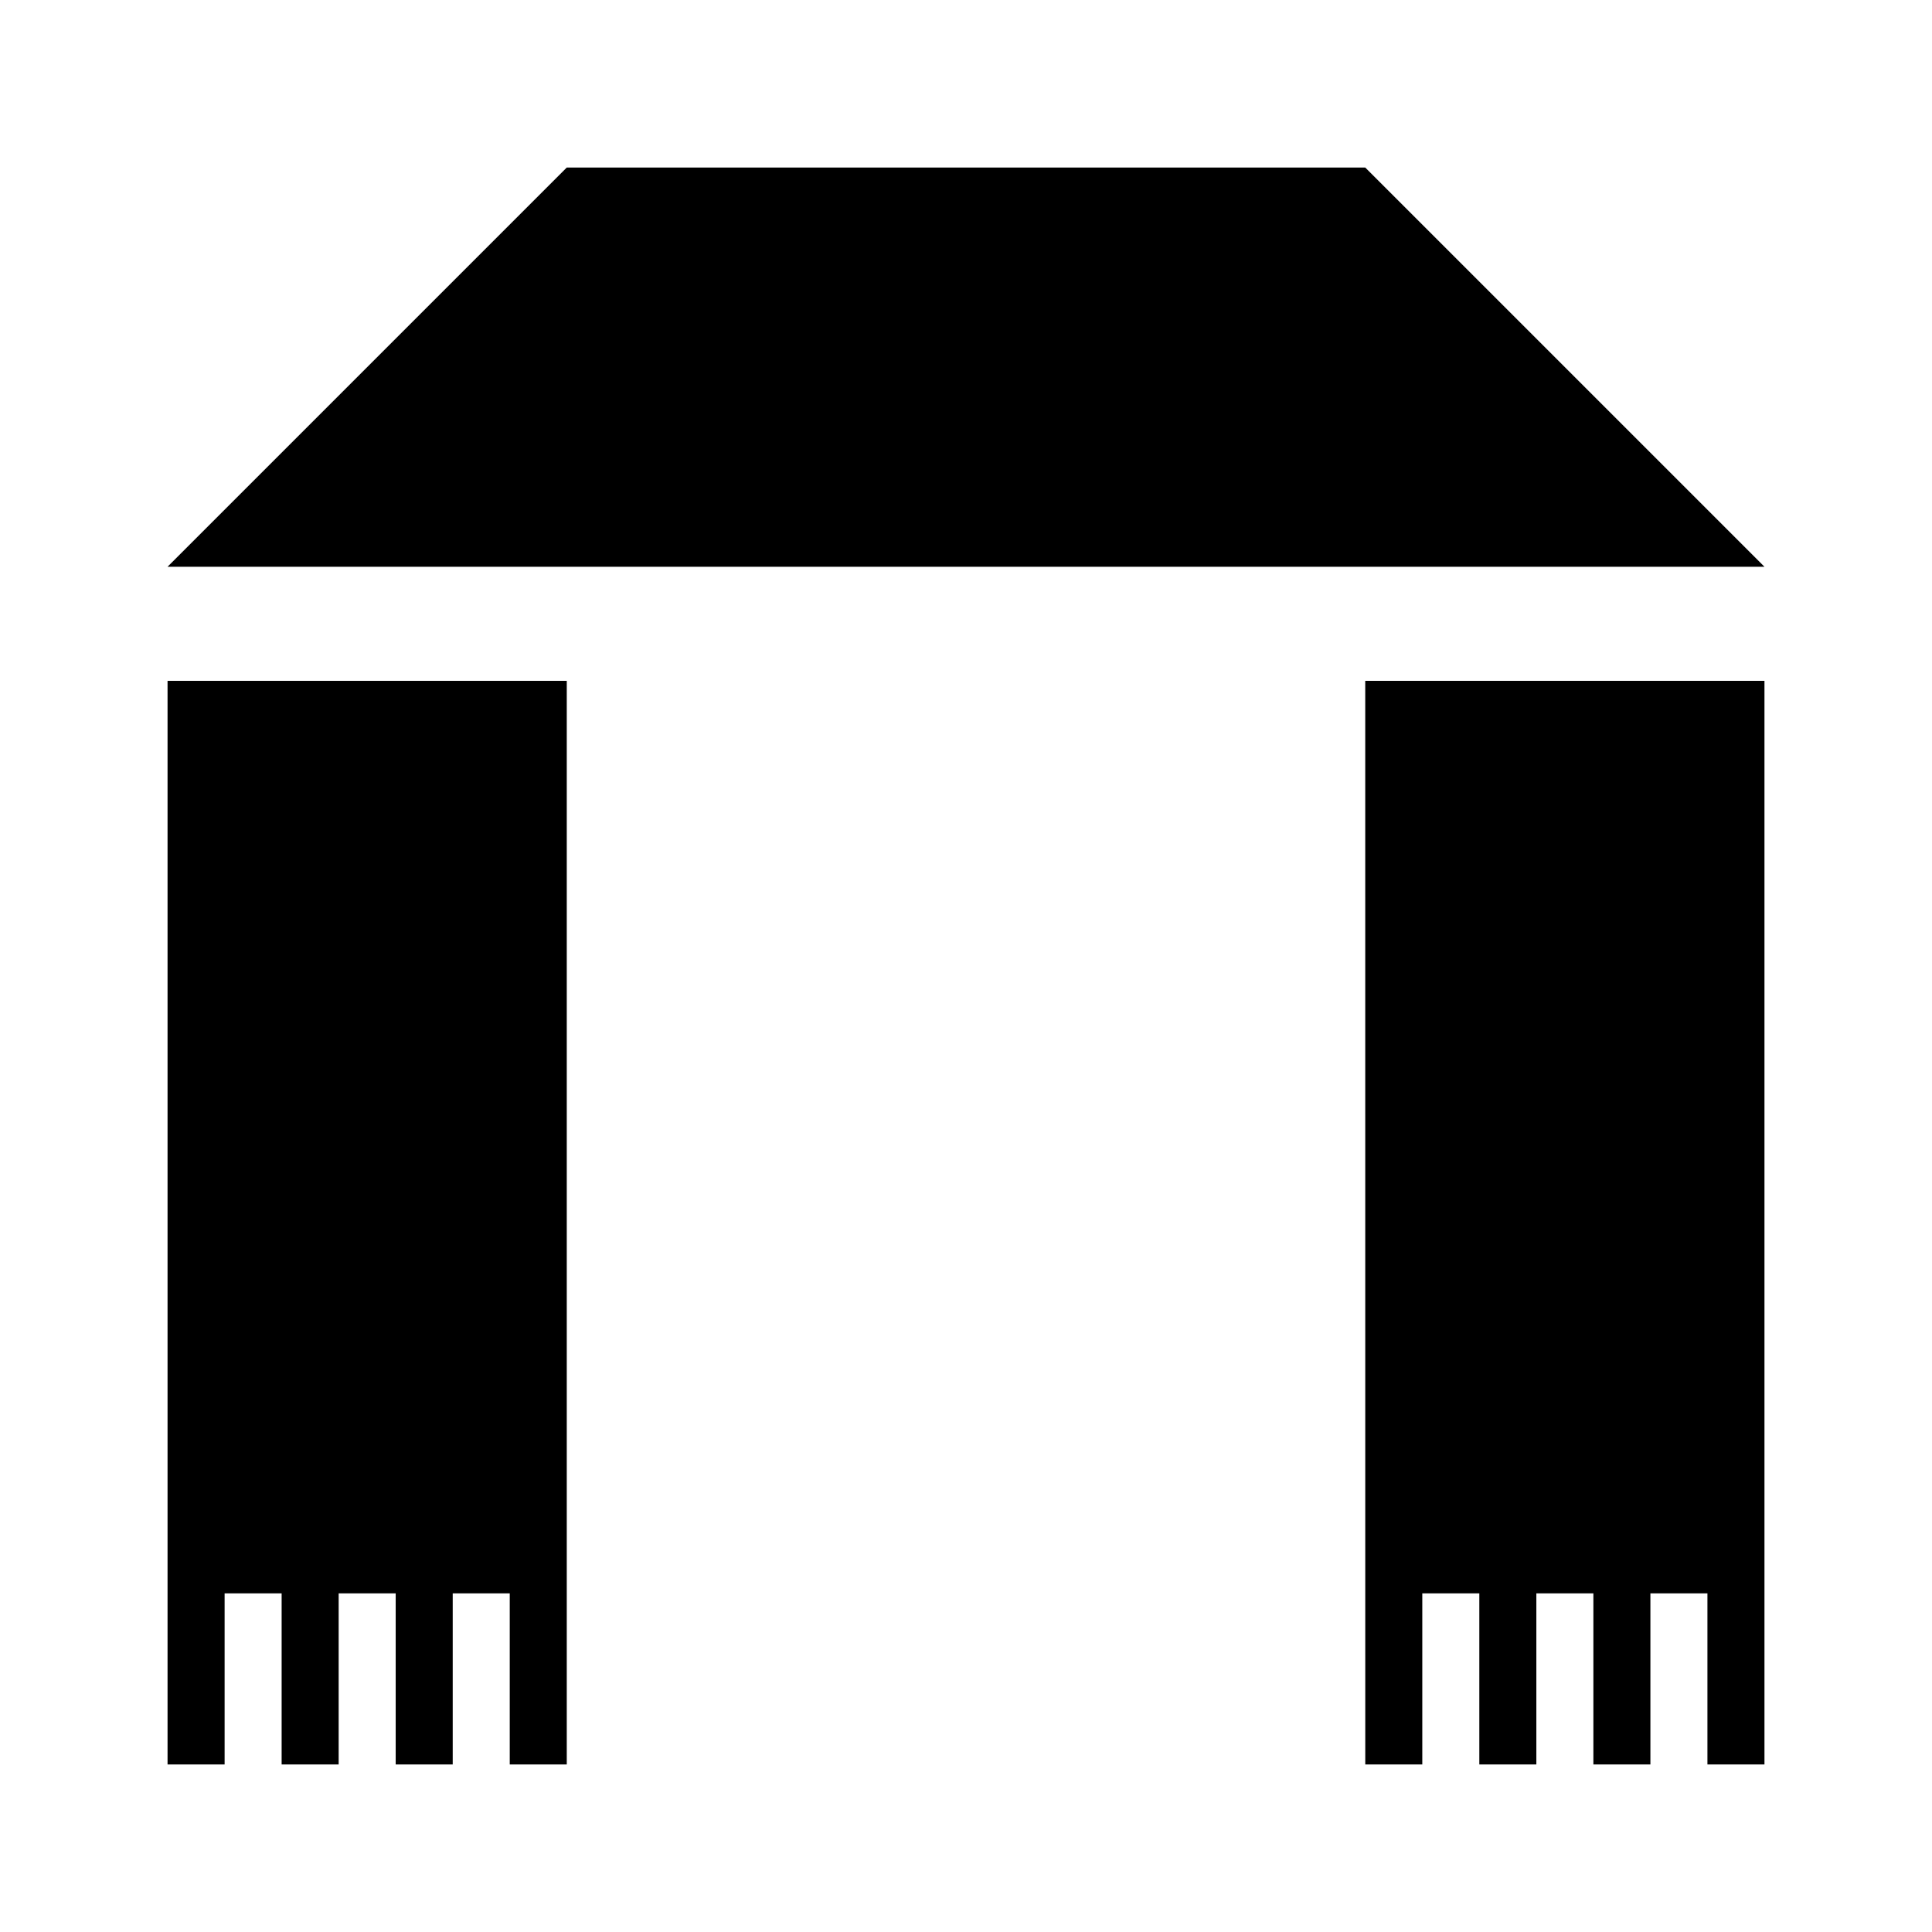 <?xml version="1.0" encoding="UTF-8"?>
<!-- Uploaded to: ICON Repo, www.iconrepo.com, Generator: ICON Repo Mixer Tools -->
<svg fill="#000000" width="800px" height="800px" version="1.1" viewBox="144 144 512 512" xmlns="http://www.w3.org/2000/svg">
 <g>
  <path d="m294.2 324.43v287.17h-15.113v-45.344h-15.113v45.344h-15.113v-45.344h-15.113v45.344h-15.113v-45.344h-15.113v45.344h-15.121v-287.17z"/>
  <path d="m611.6 324.43v287.17h-15.113v-45.344h-15.113v45.344h-15.113v-45.344h-15.113v45.344h-15.113v-45.344h-15.113v45.344h-15.113l-0.008-287.17z"/>
  <path d="m611.6 294.2h-423.2l105.8-105.8h211.6z"/>
 </g>
</svg>